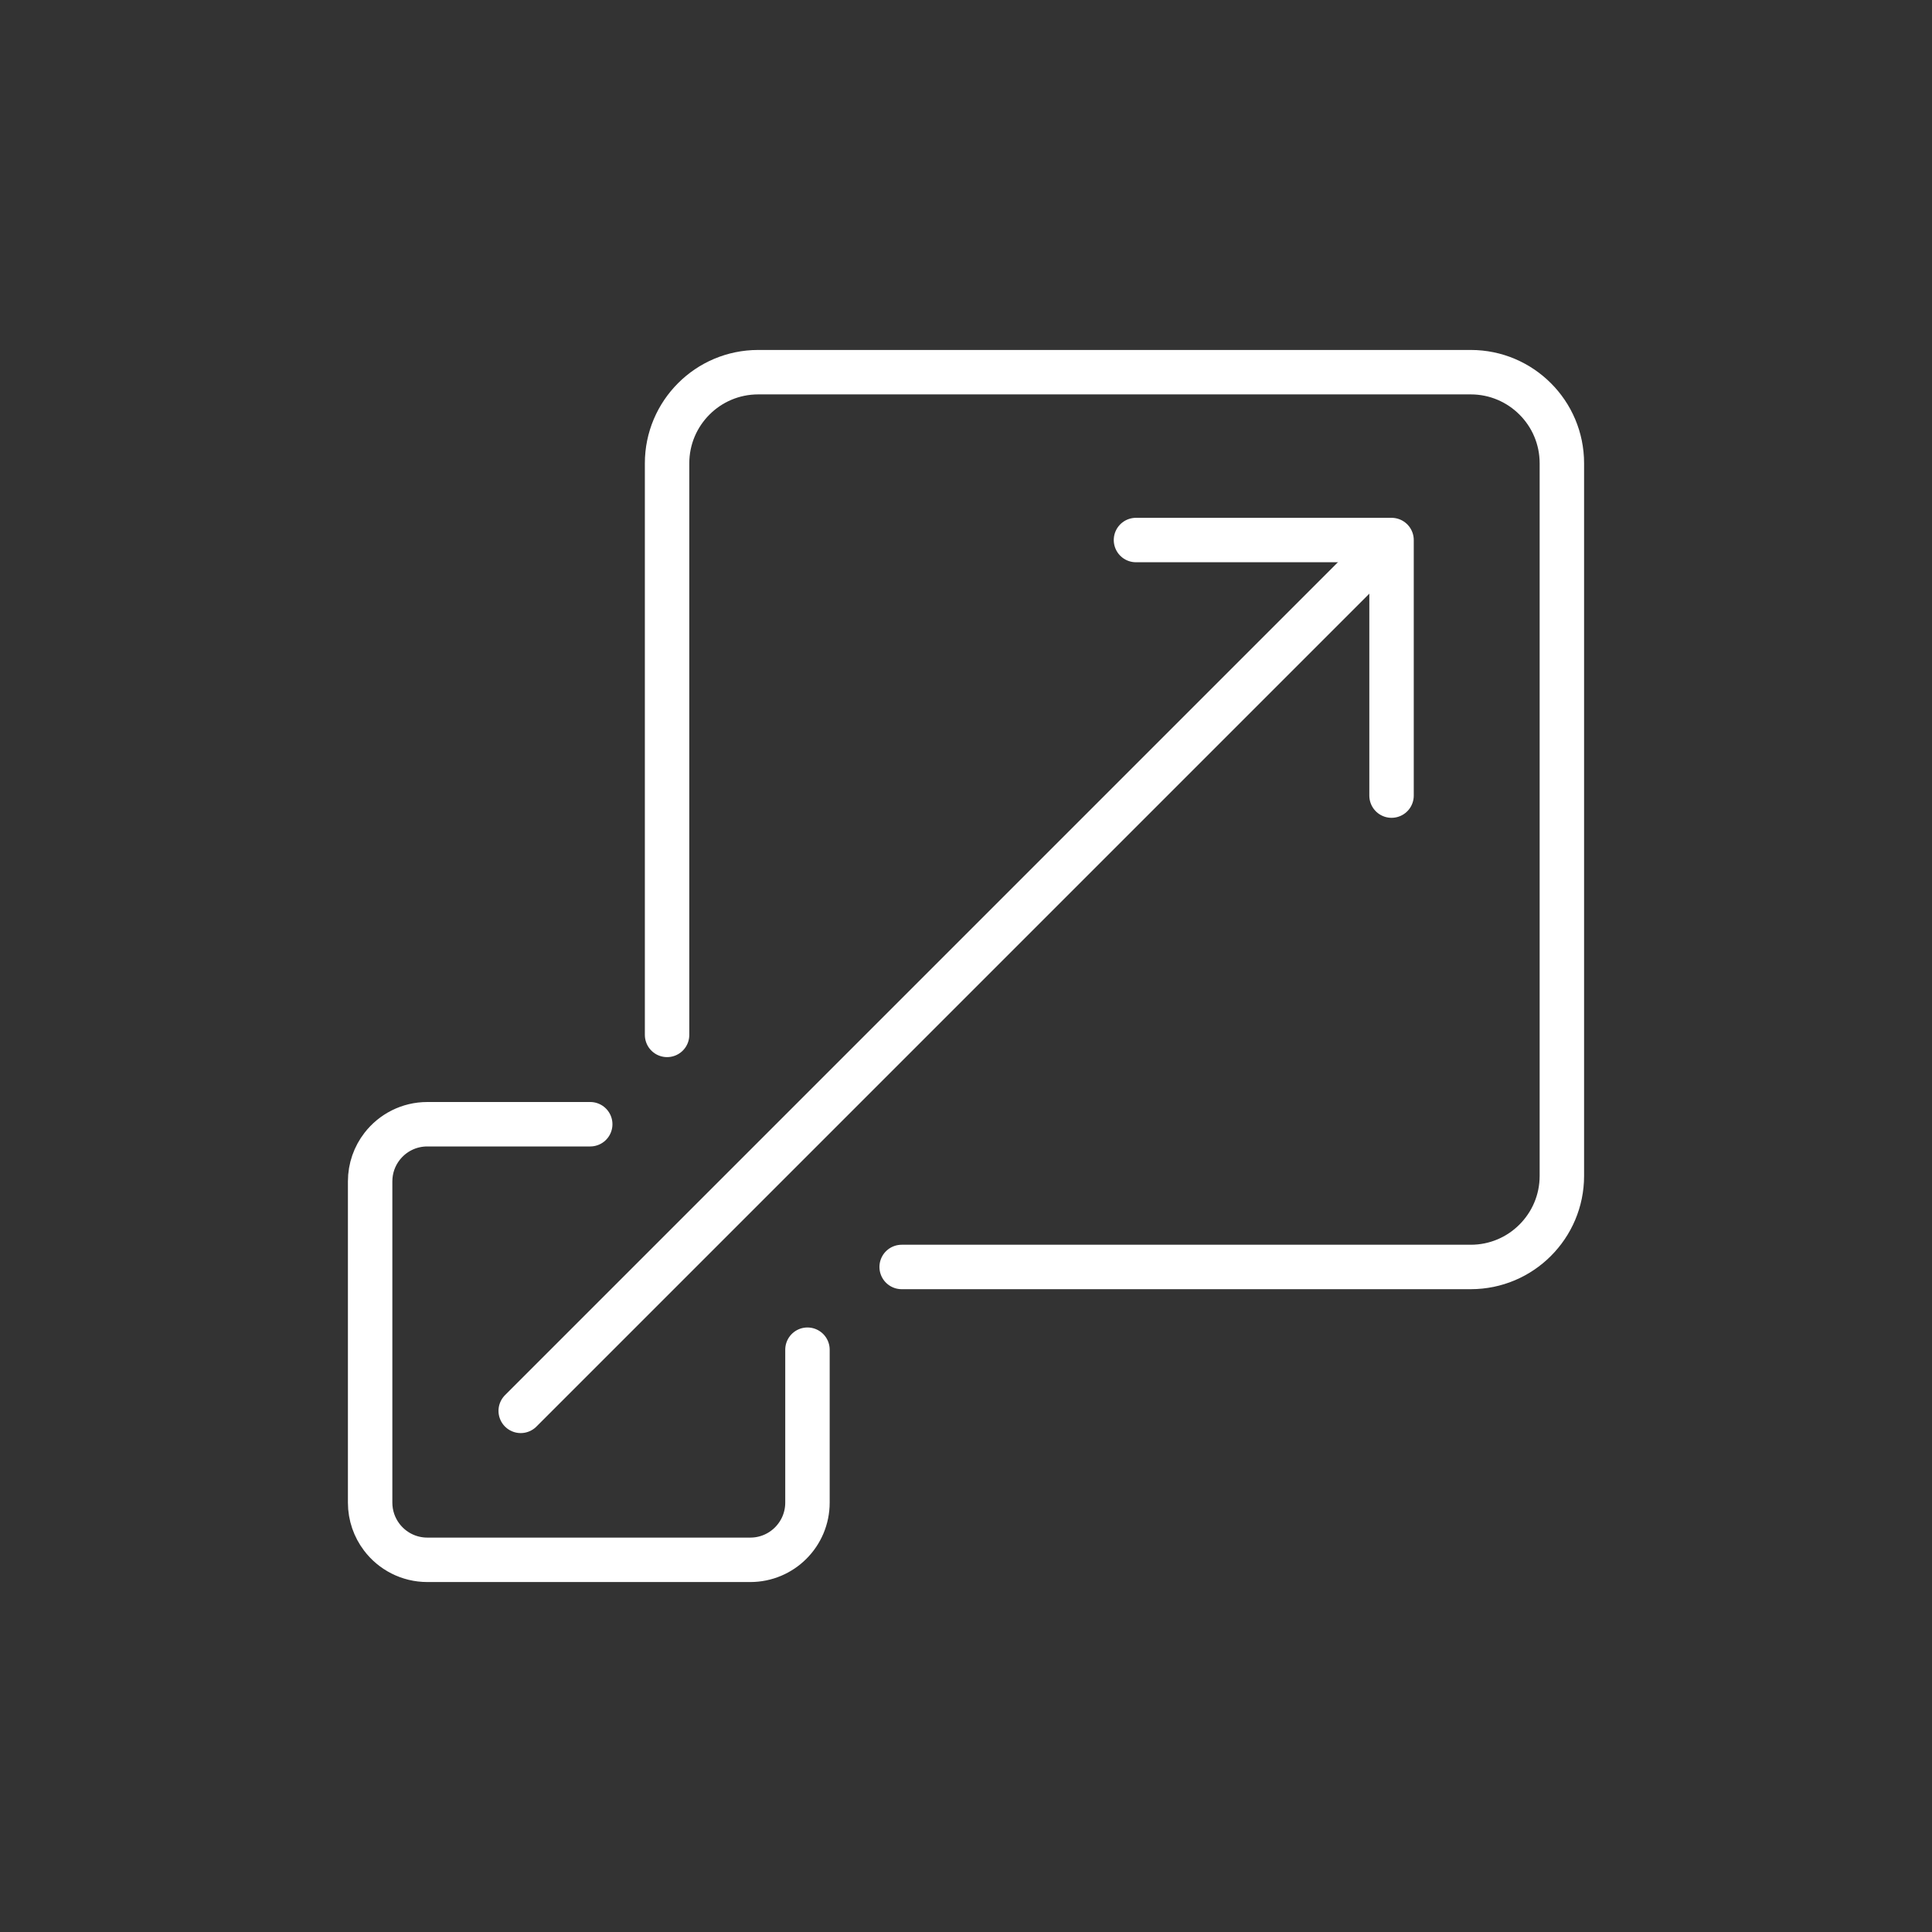 <?xml version="1.0" encoding="UTF-8"?> <svg xmlns="http://www.w3.org/2000/svg" id="a" viewBox="0 0 500 500"><rect x="0" y="0" width="500" height="500" fill="#333333" stroke="none"/><path d="M233.35,327.89h147.28c6.51,0,12.41-2.64,16.67-6.91,4.27-4.27,6.91-10.16,6.91-16.67V119.9c0-6.51-2.64-12.41-6.91-16.67-4.27-4.27-10.16-6.91-16.67-6.91h-184.41c-6.51,0-12.41,2.64-16.67,6.91-4.27,4.27-6.91,10.16-6.91,16.67v147.93" fill="none" stroke="#fff" stroke-linecap="round" stroke-linejoin="round" stroke-width="11.5"></path><path d="M152.75,290.95h-42.16c-4.76,0-8.99,2.24-11.7,5.73-1.95,2.51-3.1,5.65-3.1,9.07v83.13c0,3.35,1.12,6.45,3,8.93,2.7,3.57,6.99,5.87,11.81,5.87h83.57c4.08,0,7.77-1.65,10.44-4.31,2.69-2.68,4.36-6.39,4.36-10.49v-39.58" fill="none" stroke="#fff" stroke-linecap="round" stroke-linejoin="round" stroke-width="11.5"></path><line x1="134.76" y1="365.13" x2="357.71" y2="142.18" fill="none" stroke="#fff" stroke-linecap="round" stroke-linejoin="round" stroke-width="11.5"></line><polyline points="293.99 139.76 360.13 139.76 360.13 205.9" fill="none" stroke="#fff" stroke-linecap="round" stroke-linejoin="round" stroke-width="11.5"></polyline></svg> 